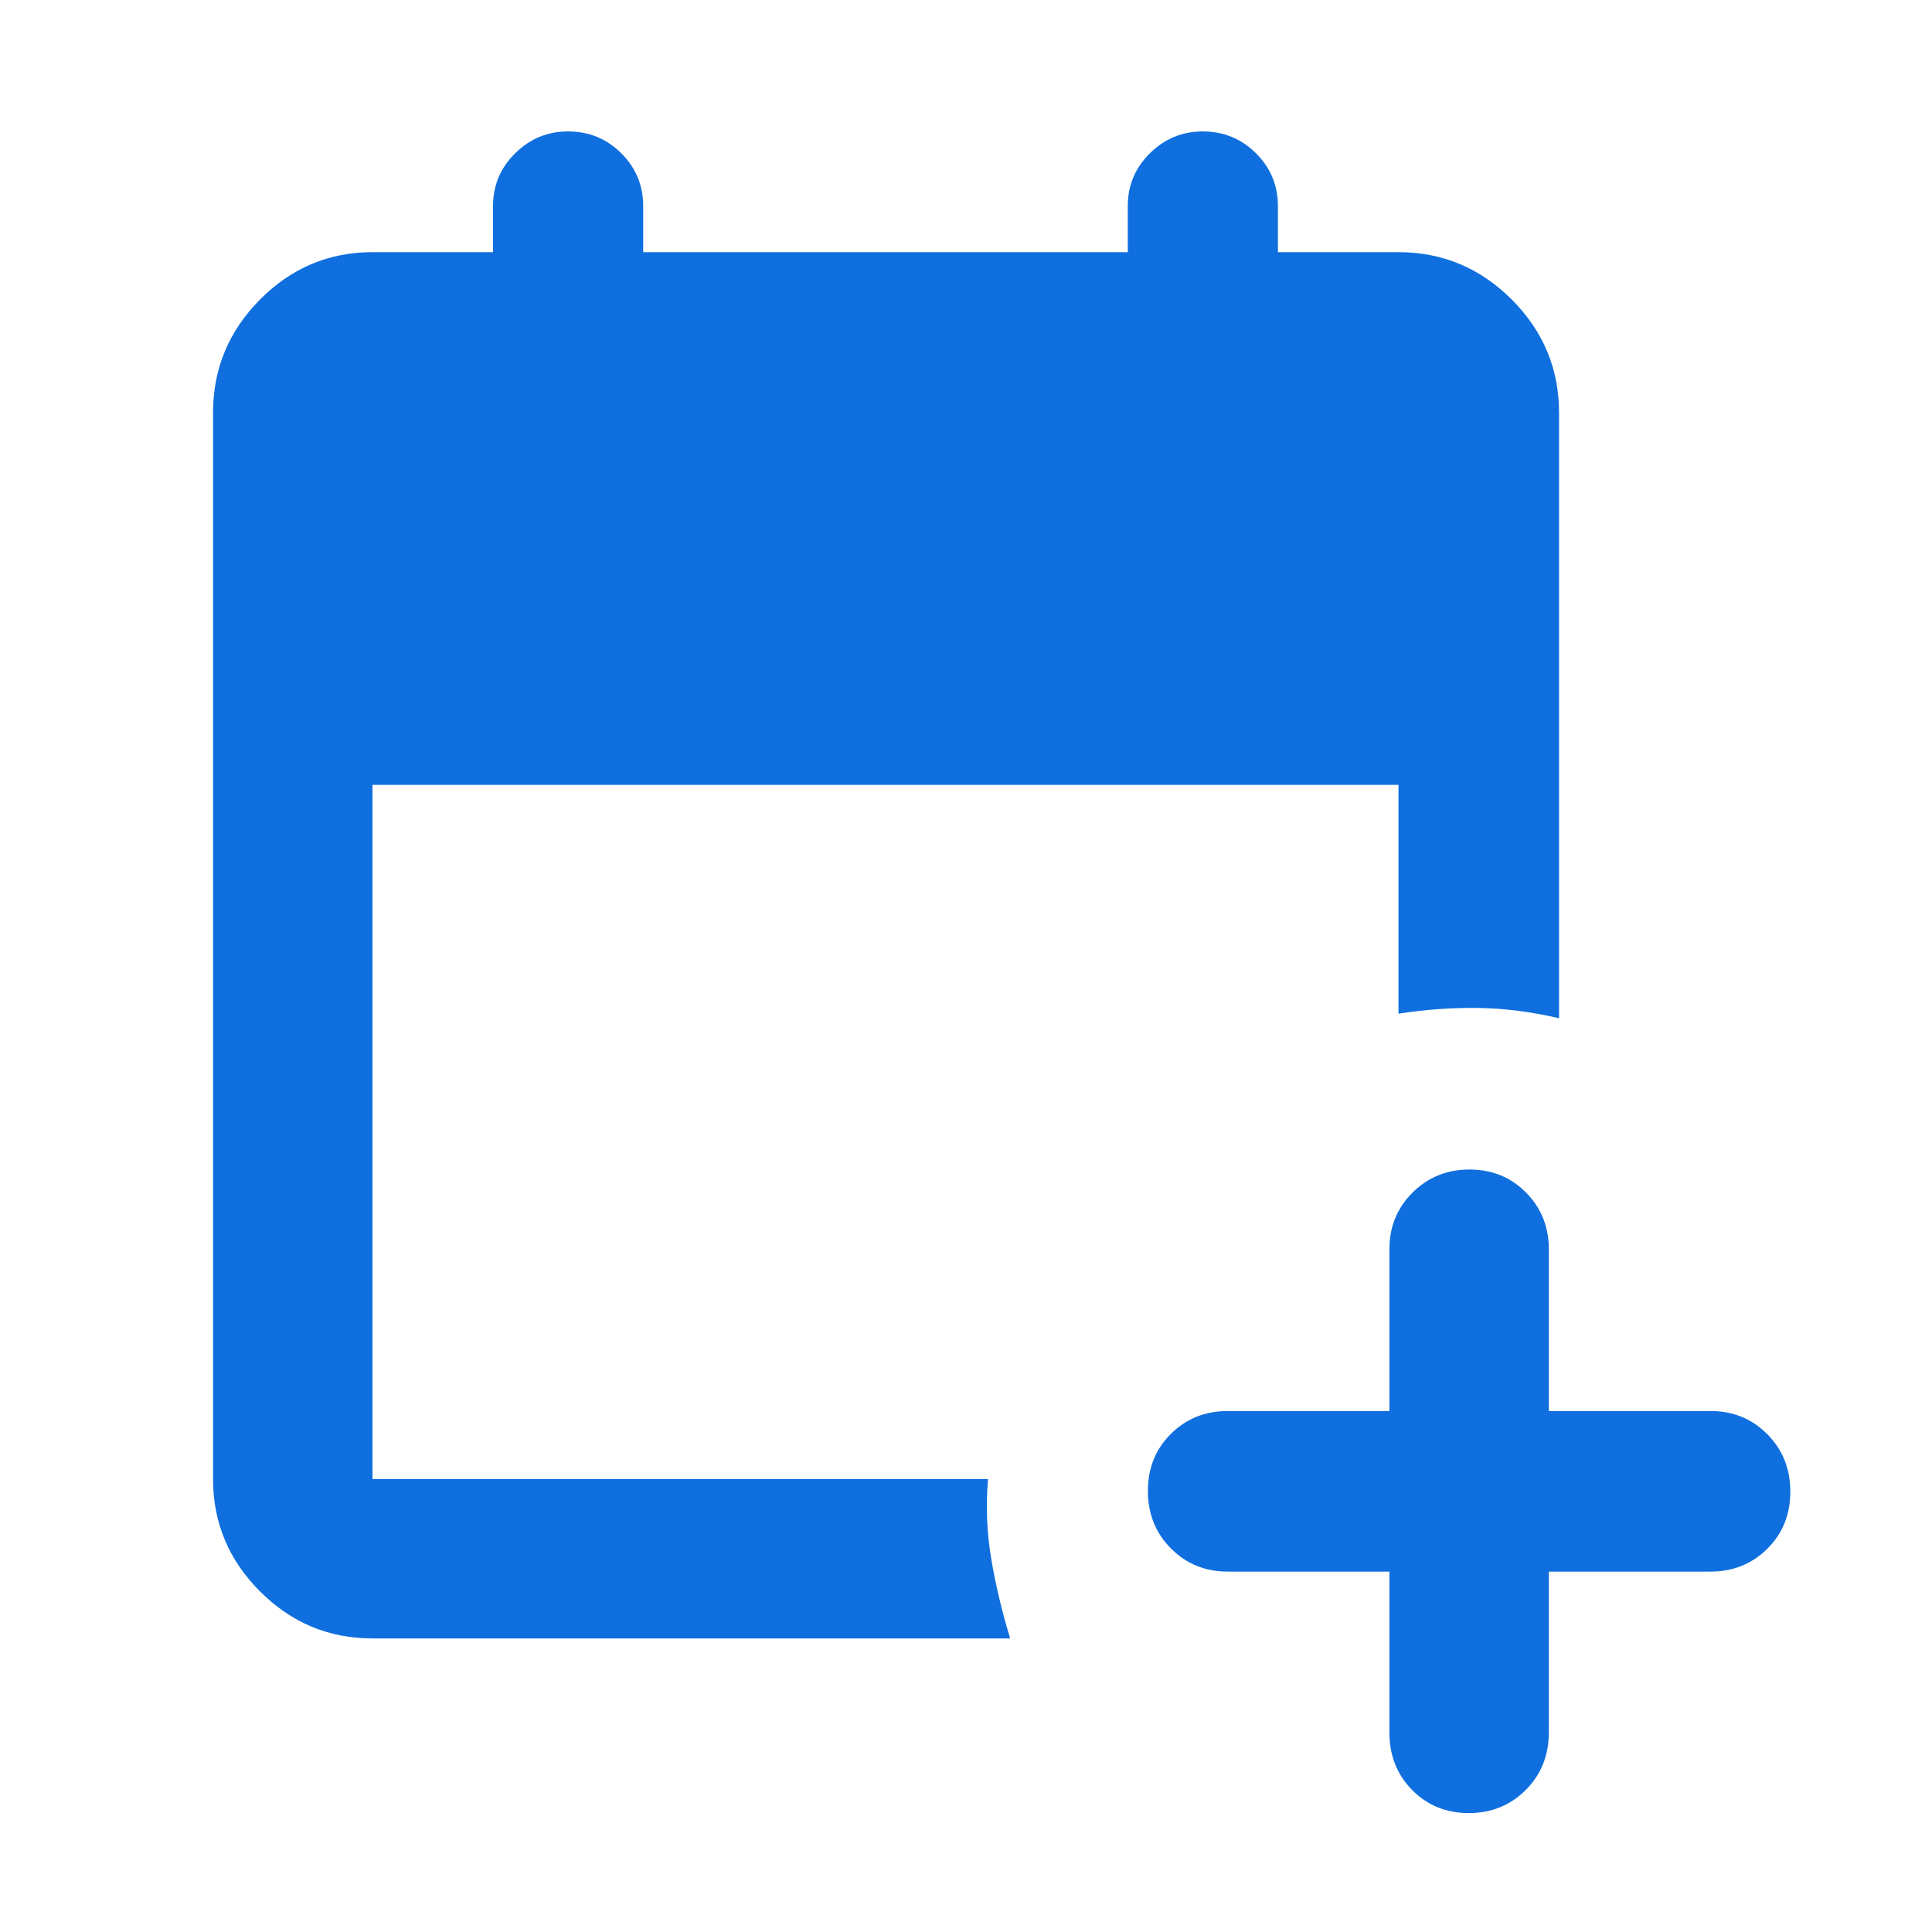 <svg width="163" height="163" viewBox="0 0 163 163" fill="#0F6FDE" xmlns="http://www.w3.org/2000/svg">
<path d="M117.221 132.593H103.571C101.68 132.593 100.087 131.942 98.79 130.64C97.494 129.338 96.846 127.721 96.846 125.789C96.846 123.858 97.494 122.251 98.79 120.969C100.087 119.687 101.68 119.046 103.571 119.046H117.221V105.396C117.221 103.505 117.872 101.911 119.174 100.615C120.476 99.319 122.077 98.671 123.976 98.671C125.876 98.671 127.467 99.319 128.749 100.615C130.031 101.911 130.672 103.505 130.672 105.396V119.046H144.321C146.213 119.046 147.806 119.697 149.102 120.999C150.399 122.301 151.047 123.918 151.047 125.849C151.047 127.781 150.399 129.387 149.102 130.669C147.806 131.951 146.213 132.593 144.321 132.593H130.672V146.146C130.672 148.101 130.021 149.727 128.719 151.023C127.417 152.319 125.816 152.967 123.917 152.967C122.017 152.967 120.426 152.319 119.144 151.023C117.862 149.727 117.221 148.101 117.221 146.146V132.593ZM31.425 138.232C27.745 138.232 24.583 136.911 21.94 134.267C19.296 131.623 17.974 128.462 17.974 124.782V34.822C17.974 31.116 19.296 27.932 21.94 25.269C24.583 22.607 27.745 21.275 31.425 21.275H41.597V17.385C41.597 15.644 42.22 14.159 43.466 12.931C44.712 11.702 46.194 11.088 47.913 11.088C49.68 11.088 51.181 11.702 52.415 12.931C53.648 14.159 54.265 15.644 54.265 17.385V21.275H95.148V17.385C95.148 15.644 95.771 14.159 97.017 12.931C98.262 11.702 99.745 11.088 101.464 11.088C103.231 11.088 104.731 11.702 105.965 12.931C107.199 14.159 107.816 15.644 107.816 17.385V21.275H117.989C121.695 21.275 124.879 22.607 127.542 25.269C130.204 27.932 131.535 31.116 131.535 34.822V85.907C129.198 85.361 126.924 85.072 124.714 85.04C122.504 85.008 120.263 85.169 117.989 85.523V66.219H31.425V124.782H83.359C83.167 127.056 83.257 129.297 83.628 131.507C84 133.717 84.532 135.959 85.226 138.232H31.425Z"/>
</svg>
